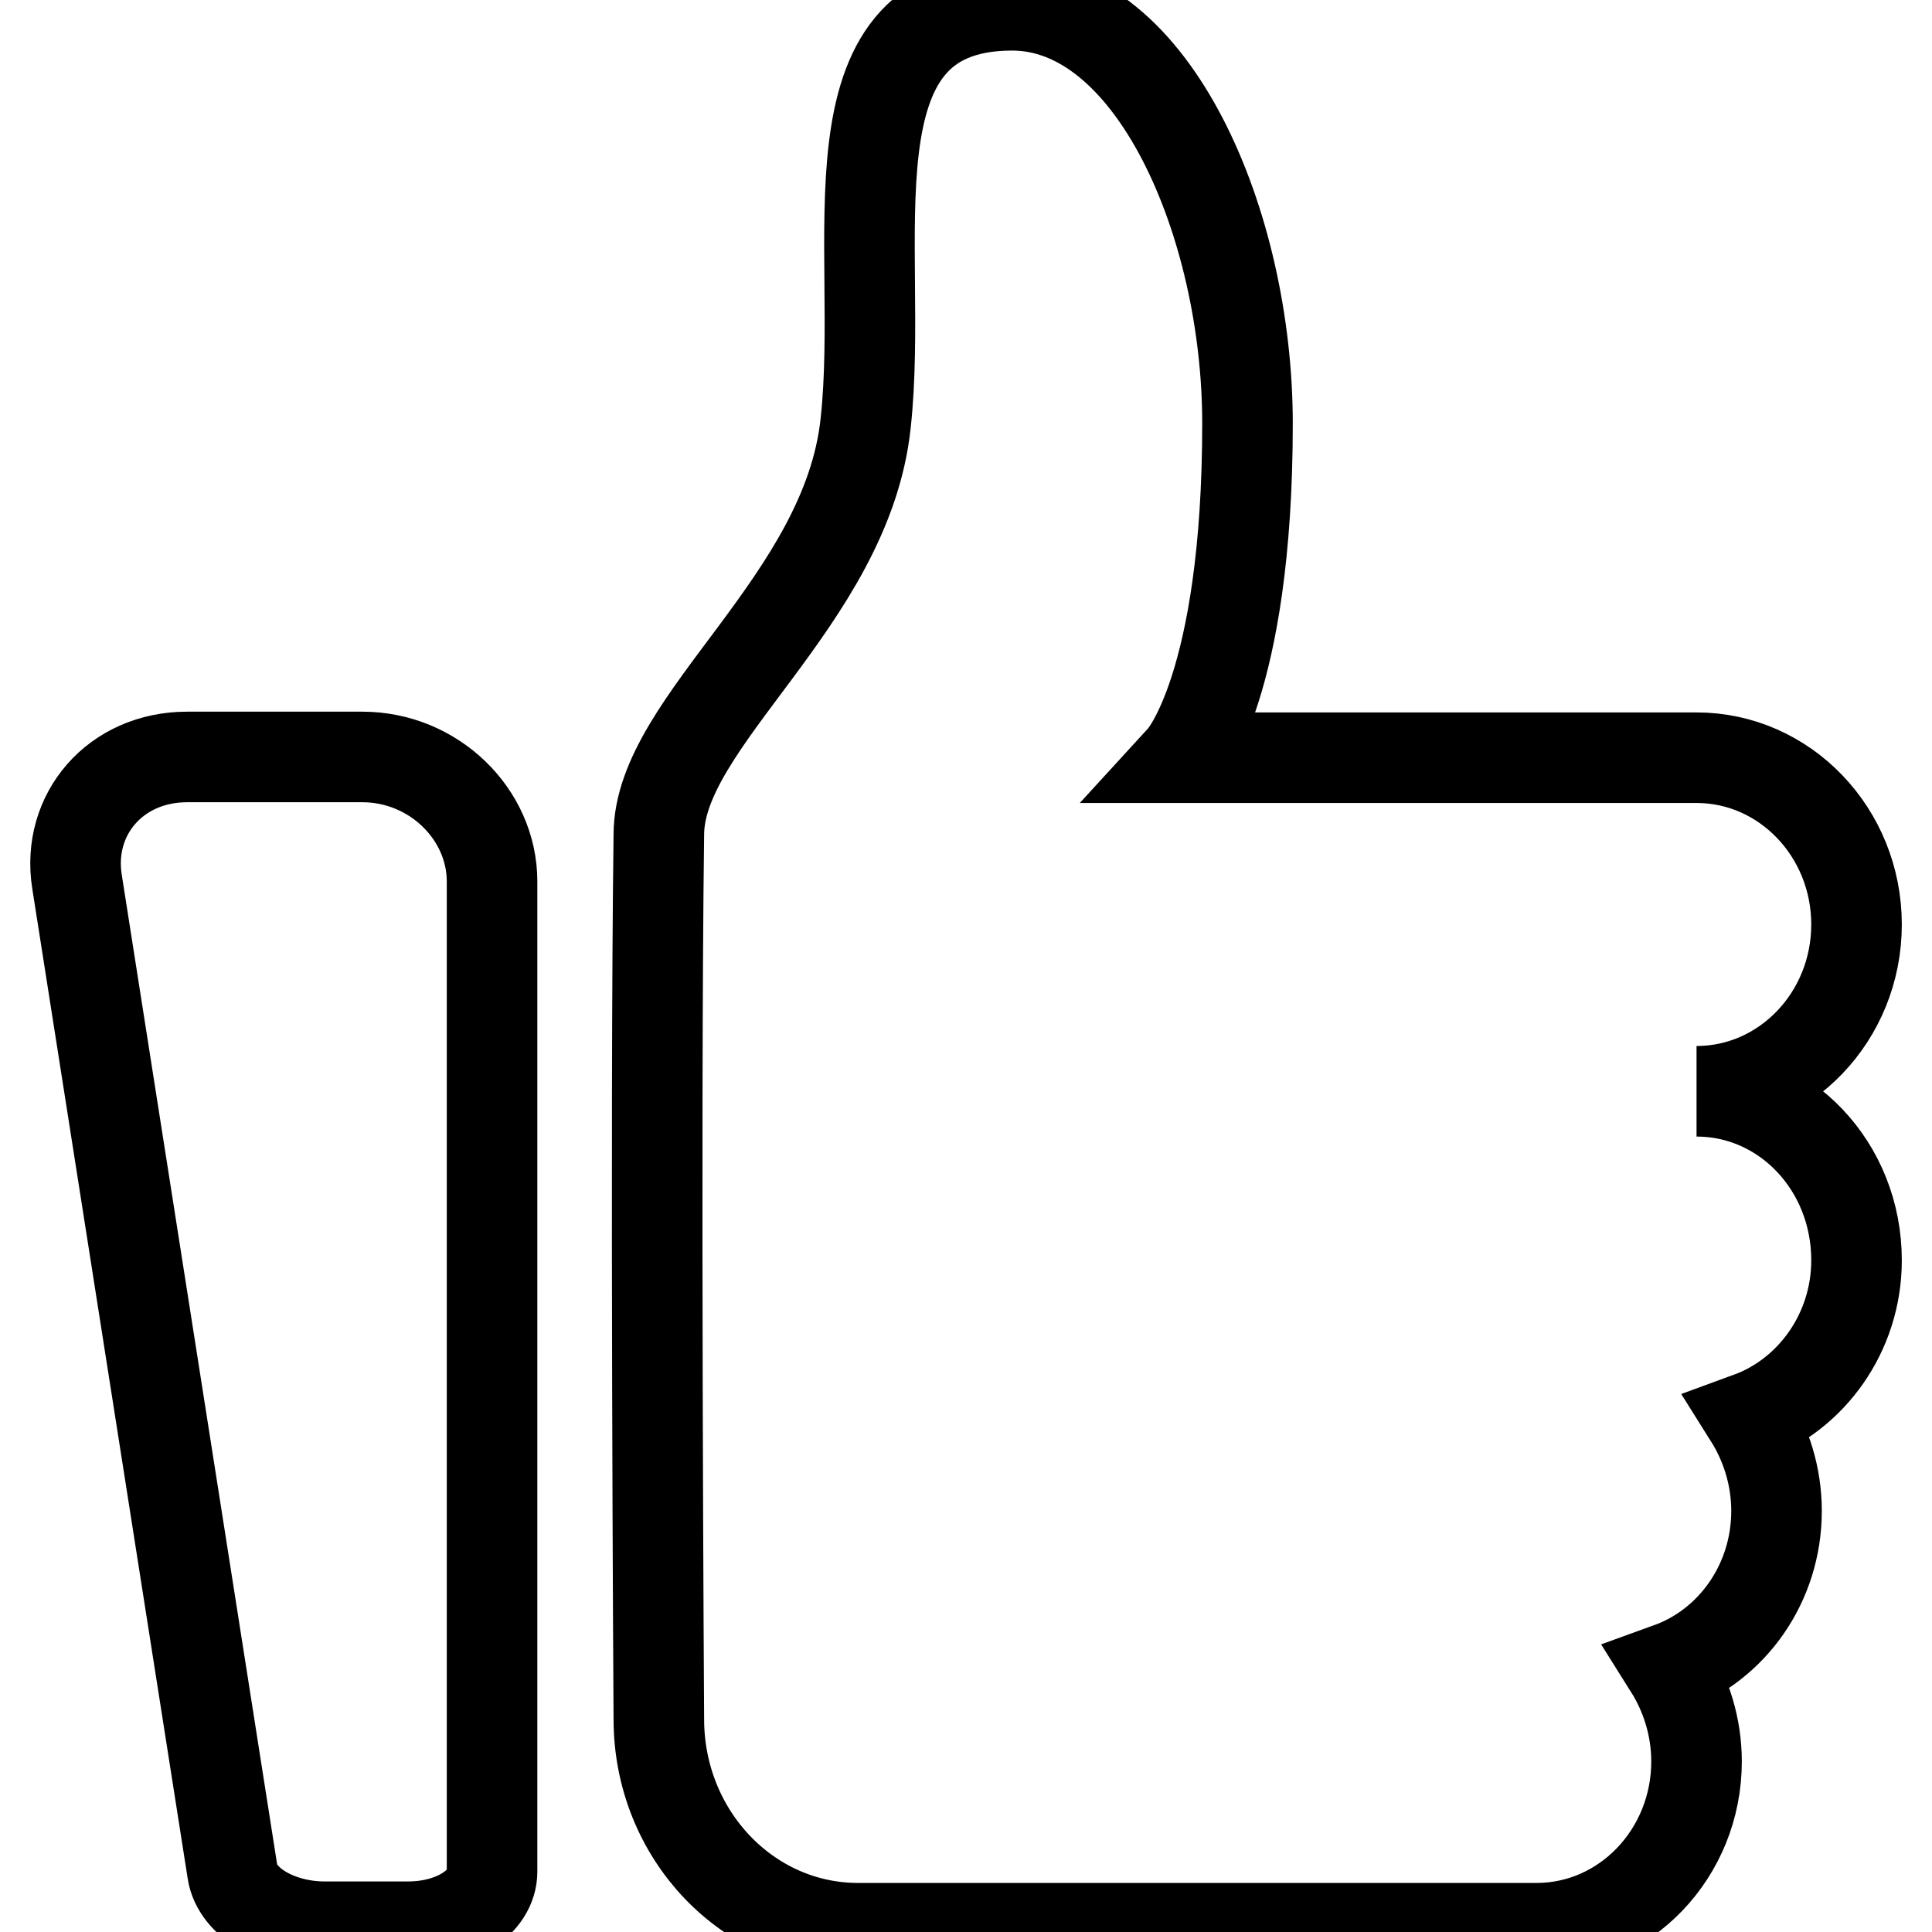 <?xml version="1.0" encoding="utf-8"?>
<!-- Svg Vector Icons : http://www.onlinewebfonts.com/icon -->
<!DOCTYPE svg PUBLIC "-//W3C//DTD SVG 1.1//EN" "http://www.w3.org/Graphics/SVG/1.1/DTD/svg11.dtd">
<svg version="1.1" xmlns="http://www.w3.org/2000/svg" xmlns:xlink="http://www.w3.org/1999/xlink" x="0px" y="0px" viewBox="0 0 256 256" enable-background="new 0 0 256 256" xml:space="preserve">
<g><g><path stroke-width="12" fill-opacity="0" stroke="#000000"  d="M224.8,144.6c11.7,0,21.2-9.9,21.2-22.1c0-12.2-9.5-22.1-21.2-22.1h-68.1c0,0,8.6-9.4,8.6-44.3c0-26.4-12.5-55.6-31.4-55.4c-25.3,0.2-16.6,31.8-19.2,55.4c-2.5,23.5-27.4,39.4-27.4,54.5c-0.5,38.4,0,117.2,0,117.2c0,15.3,11.8,27.7,26.4,27.7h89.9c11.7,0,21.2-9.9,21.2-22.1c0-4.6-1.4-8.9-3.6-12.4c8.3-3,14.2-11.2,14.2-20.8c0-4.6-1.4-8.9-3.6-12.4c8.2-3,14.2-11.2,14.2-20.8C246,154.5,236.5,144.6,224.8,144.6z M48,100.3H24.8c-9.5,0-16,7.6-14.6,16.5L30.8,248c0.6,4.1,6.1,7.3,12.2,7.3h11.1c6.1,0,11.1-3.2,11.1-7.3V116.8C65.2,107.9,57.5,100.3,48,100.3z"/></g></g>
</svg>